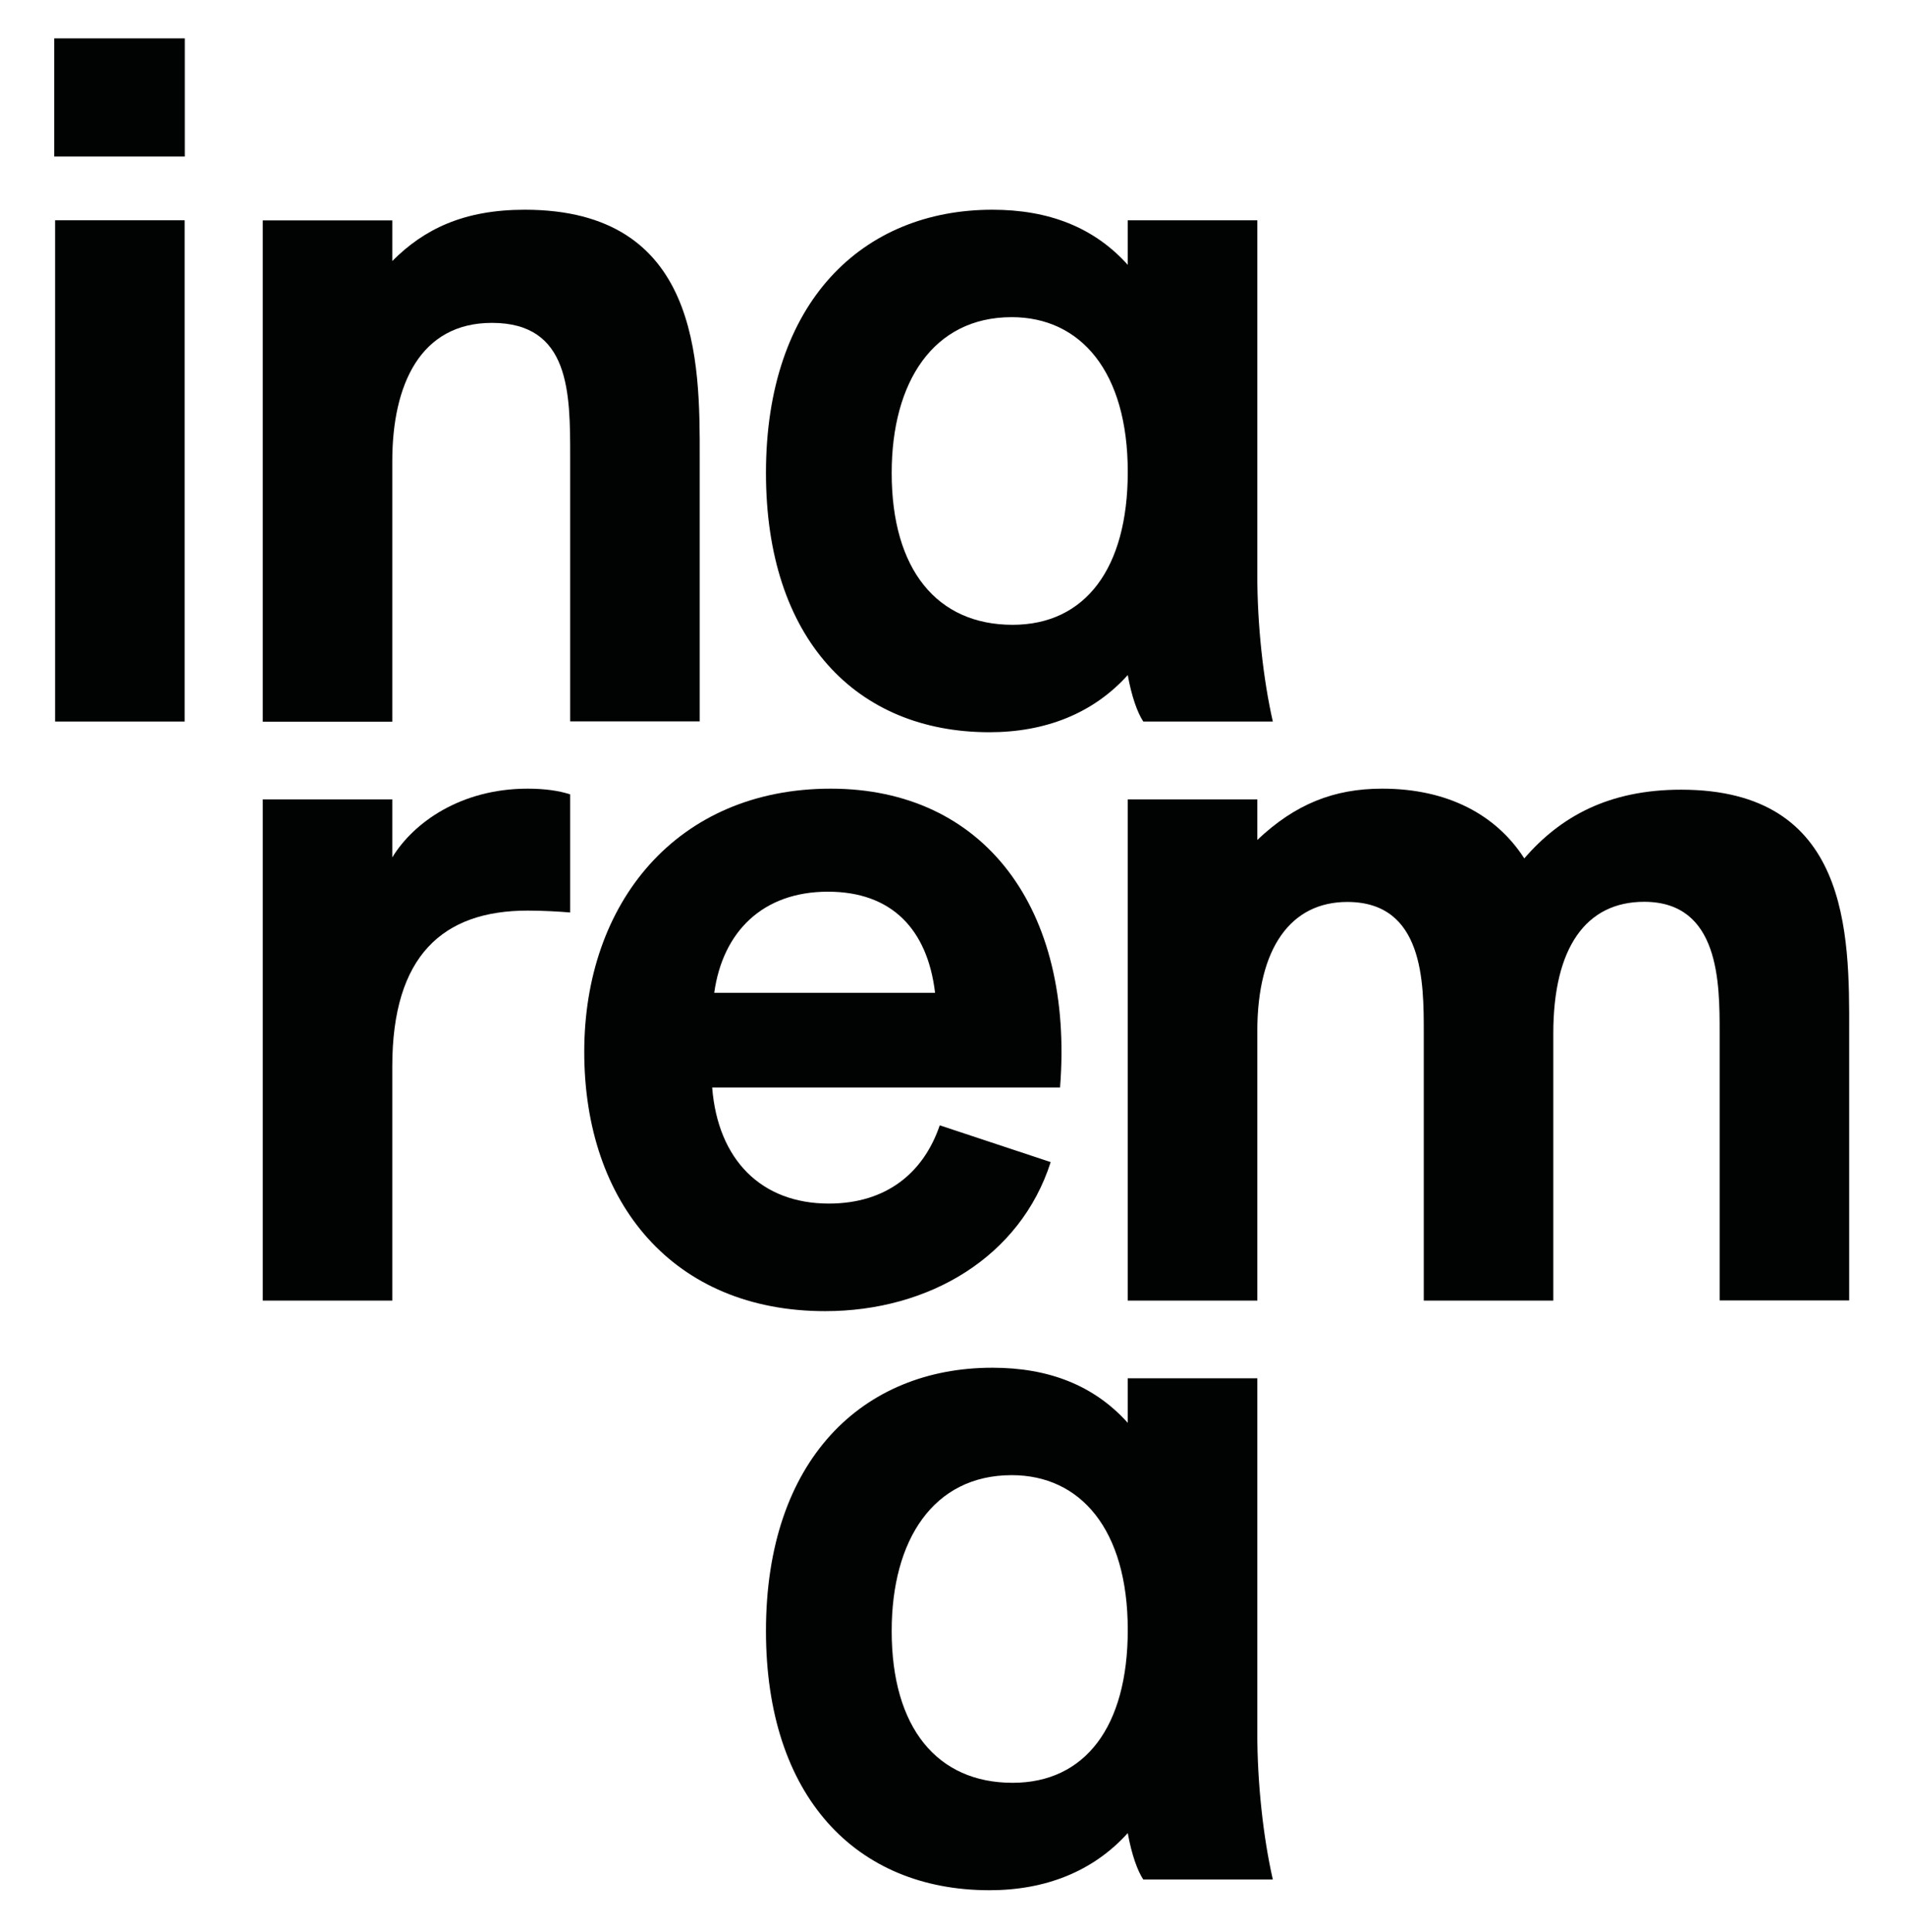 <?xml version="1.0" encoding="utf-8"?>
<!-- Generator: Adobe Illustrator 27.9.0, SVG Export Plug-In . SVG Version: 6.00 Build 0)  -->
<svg version="1.1" id="Calque_1" xmlns="http://www.w3.org/2000/svg" xmlns:xlink="http://www.w3.org/1999/xlink" x="0px" y="0px"
	 viewBox="0 0 130 131.81" style="enable-background:new 0 0 130 131.81;" xml:space="preserve">
<style type="text/css">
	.st0{fill:#010202;}
</style>
<rect x="3.76" y="15.03" class="st0" width="8.84" height="34.2"/>
<rect x="3.7" y="2.62" class="st0" width="8.91" height="8.06"/>
<path class="st0" d="M35.81,14.31c-4.16,0-6.87,1.32-9.04,3.5v-2.77h-8.84v34.2h8.84V31.47c0-5.22,1.91-9.44,6.8-9.44
	c5.34,0,5.34,4.76,5.34,9.17v18.02h8.84V31.21C47.76,24.67,47.76,14.31,35.81,14.31"/>
<path class="st0" d="M69.1,42.63c-5.15,0-8.25-3.76-8.25-10.36c0-6.2,2.84-10.63,8.19-10.63c4.69,0,7.92,3.7,7.92,10.56
	C76.96,38.8,74.05,42.63,69.1,42.63 M86.86,49.23c-0.66-2.9-1.06-6.6-1.06-9.97V15.03h-8.84v3.04c-2.31-2.57-5.41-3.76-9.24-3.76
	c-8.84,0-15.45,6.27-15.45,17.96c0,11.29,6.14,17.69,15.25,17.69c3.79,0,7.06-1.26,9.44-3.9c0.26,1.45,0.66,2.57,1.06,3.17
	L86.86,49.23L86.86,49.23z"/>
<path class="st0" d="M36.01,53.81c-4.56,0-7.79,2.31-9.24,4.69v-3.96h-8.84v34.2h8.84V72.76c0-7.53,3.43-10.63,9.24-10.63
	c1.06,0,2.24,0.07,2.9,0.13v-8.06C38.12,53.94,37.13,53.81,36.01,53.81"/>
<path class="st0" d="M114.72,53.88c-4.95,0-8.25,1.85-10.7,4.69c-1.91-2.97-5.22-4.76-9.7-4.76c-3.3,0-5.94,1.06-8.52,3.5v-2.77
	h-8.84v34.2h8.84V70.38c0-5.74,2.31-8.84,6.14-8.84c5.22,0,5.22,5.48,5.22,8.91v18.29H106V70.51c0-5.87,2.24-8.98,6.2-8.98
	c5.15,0,5.15,5.54,5.15,8.91v18.29h8.84V70.38C126.21,63.65,126.21,53.88,114.72,53.88"/>
<path class="st0" d="M56.69,53.81c-10.49,0-16.82,7.77-16.82,17.96c0,10.33,6.09,17.69,16.44,17.69c7.09,0,13.32-3.7,15.39-10.17
	l-7.57-2.51c-1.1,3.23-3.63,5.34-7.57,5.34c-4.59,0-7.57-2.97-7.96-7.92h23.74C73.3,61.98,67.15,53.81,56.69,53.81z M48.74,67.74
	c0.58-4.16,3.3-6.9,7.76-6.9c4.33,0,6.79,2.54,7.31,6.9H48.74z"/>
<path class="st0" d="M69.1,121.64c-5.15,0-8.25-3.76-8.25-10.36c0-6.2,2.84-10.63,8.19-10.63c4.69,0,7.92,3.7,7.92,10.56
	C76.96,117.81,74.05,121.64,69.1,121.64 M86.86,128.24c-0.66-2.9-1.06-6.6-1.06-9.97V94.04h-8.84v3.04
	c-2.31-2.57-5.41-3.76-9.24-3.76c-8.84,0-15.45,6.27-15.45,17.96c0,11.29,6.14,17.69,15.25,17.69c3.79,0,7.06-1.26,9.44-3.9
	c0.26,1.45,0.66,2.57,1.06,3.17L86.86,128.24L86.86,128.24z"/>
</svg>
